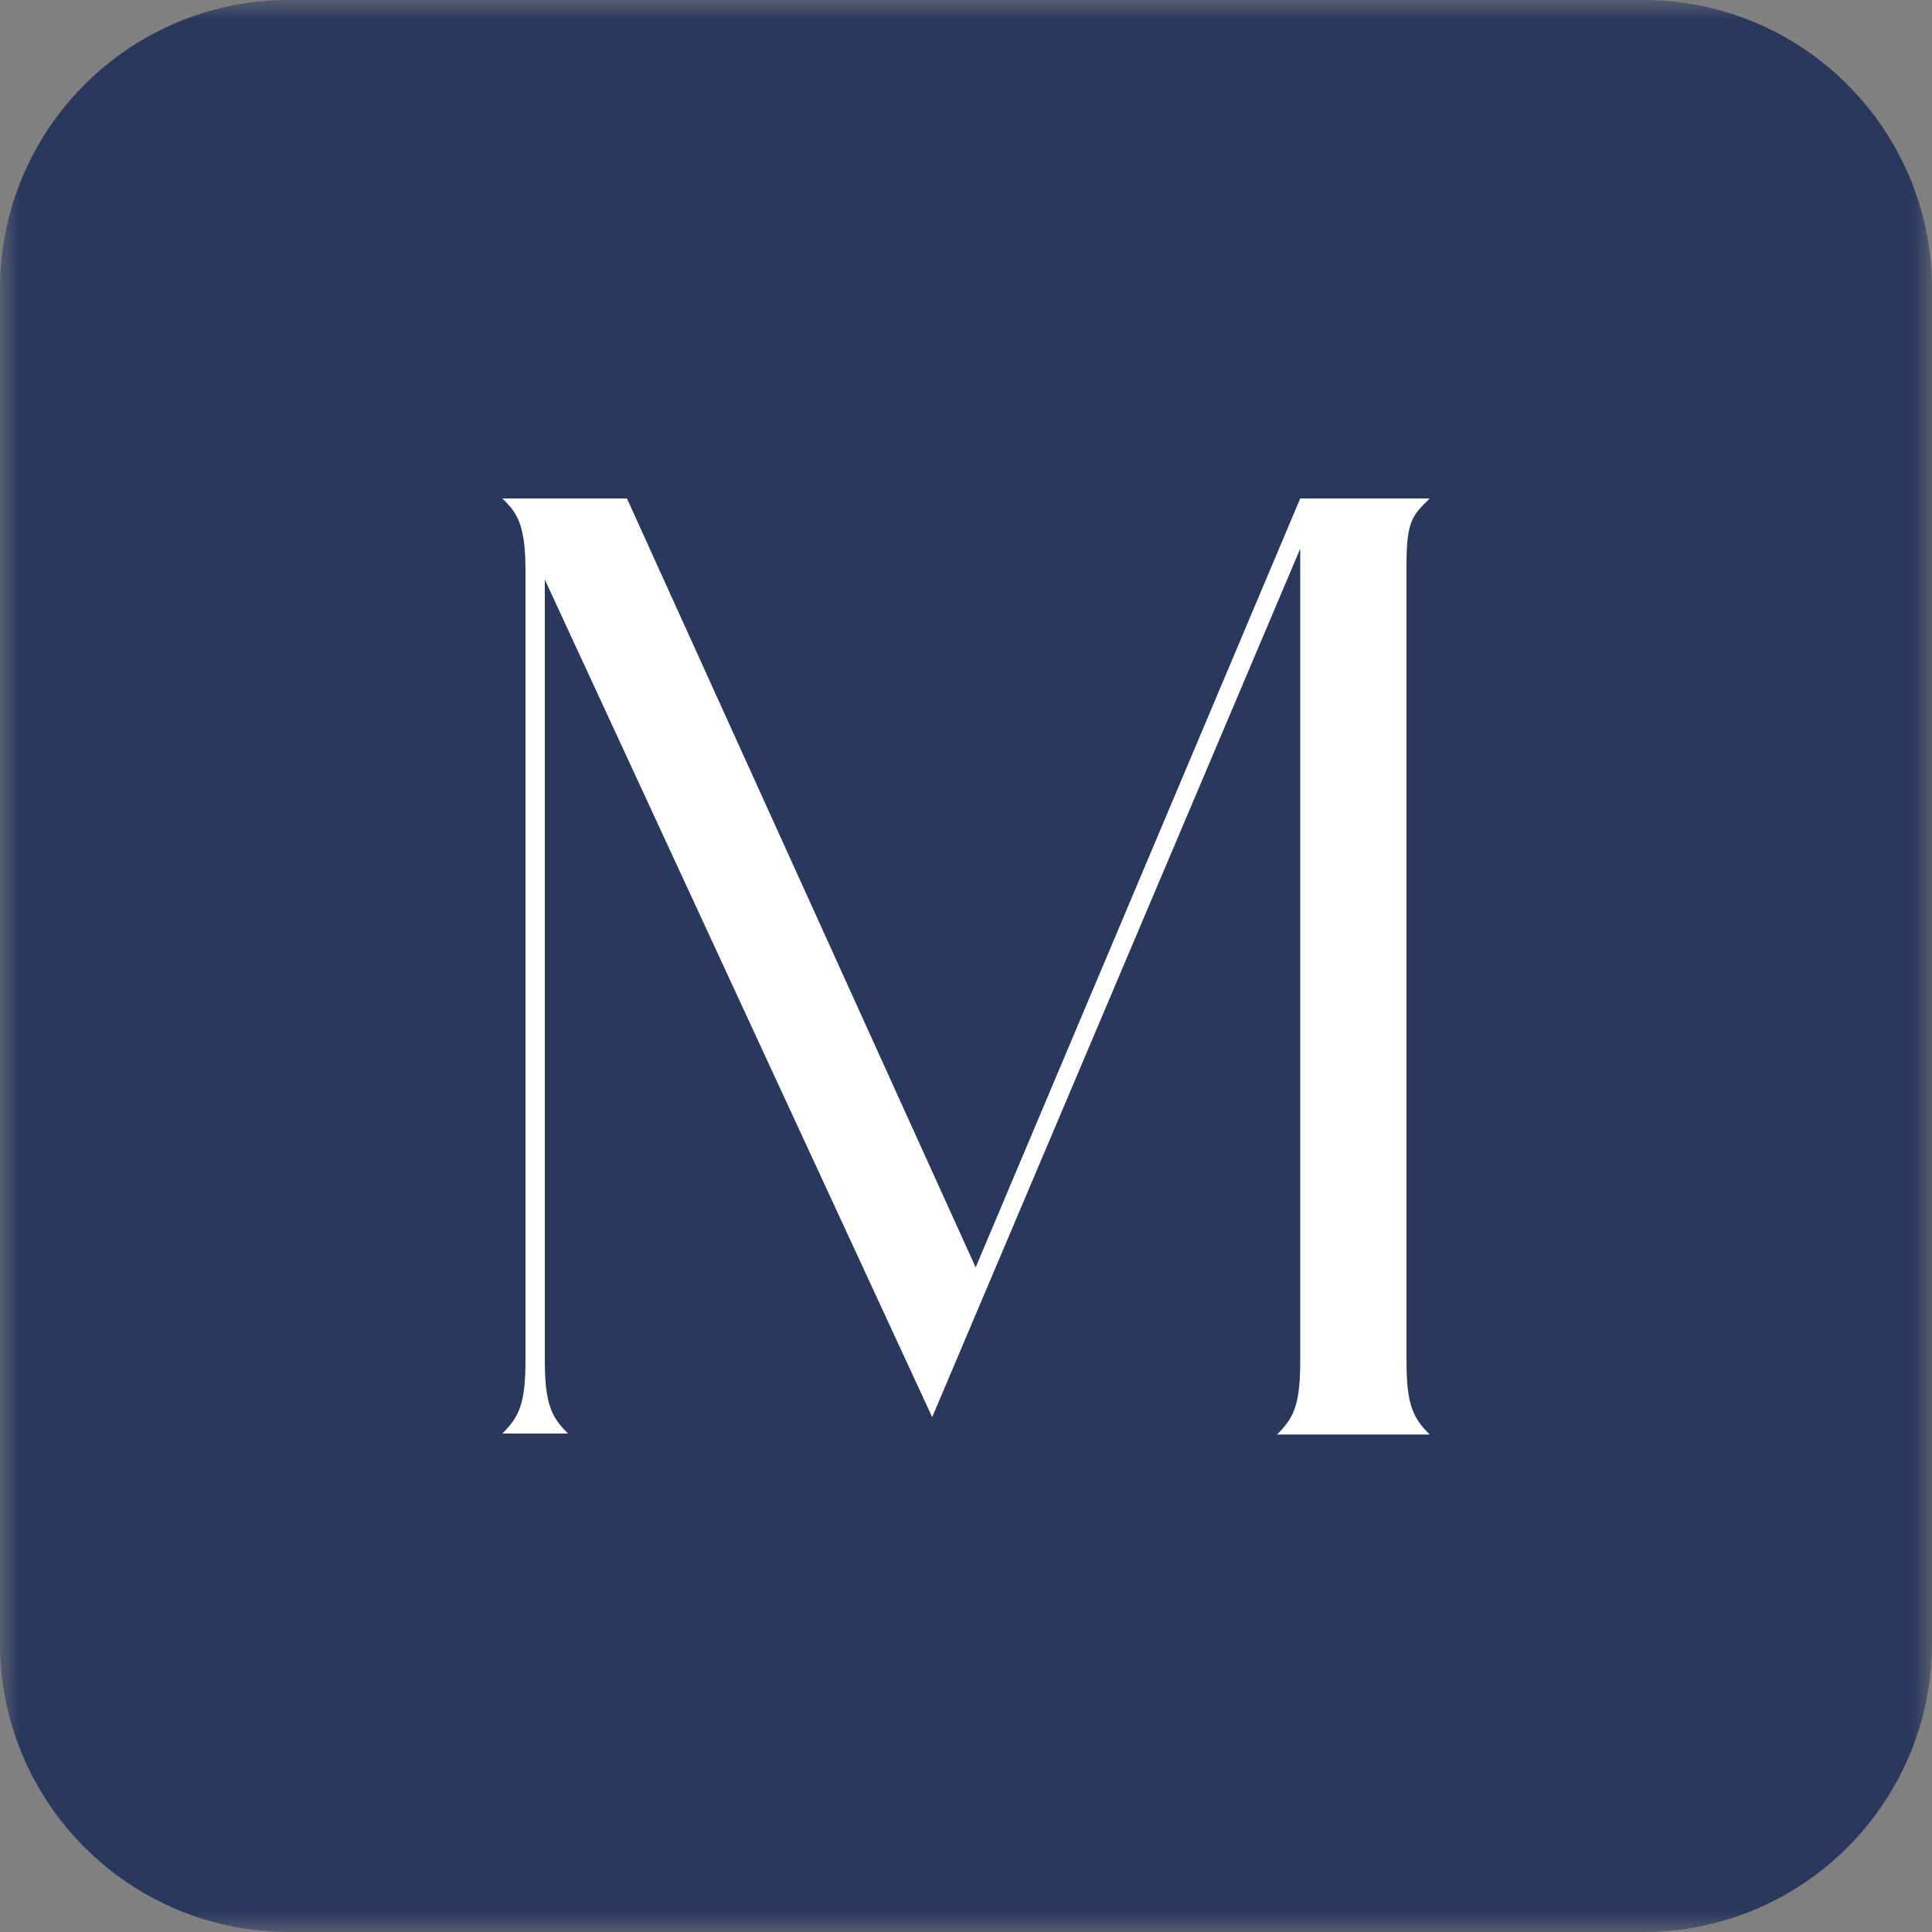 <svg width="50" height="50" viewBox="0 0 50 50" fill="none" xmlns="http://www.w3.org/2000/svg">
<rect x="0" y="0" width="50" height="50" fill="#808080" stroke="none"/>
<g clip-path="url(#clip0_212_2)">
<mask id="mask0_212_2" style="mask-type:luminance" maskUnits="userSpaceOnUse" x="0" y="0" width="50" height="50">
<path d="M50 0H0V50H50V0Z" fill="white"/>
</mask>
<g mask="url(#mask0_212_2)">
<path d="M42.525 0H7.475C3.347 0 0 3.347 0 7.475V42.525C0 46.653 3.347 50 7.475 50H42.525C46.653 50 50 46.653 50 42.525V7.475C50 3.347 46.653 0 42.525 0Z" fill="#2A385D"/>
<path d="M13 37.1C13.425 36.675 13.6 36.35 13.6 35.2V14.8C13.6 13.65 13.425 13.3 13 12.9H16.225L25.25 32.8L33.65 12.9H37C36.575 13.325 36.4 13.45 36.4 14.6V35.225C36.4 36.375 36.575 36.7 37 37.125H33.05C33.475 36.7 33.65 36.375 33.65 35.225V14.2L24.125 36.675L14.1 15V35.2C14.1 36.35 14.275 36.675 14.7 37.1H13Z" fill="white"/>
</g>
</g>
<defs>
<clipPath id="clip0_212_2">
<rect width="50" height="50" fill="white"/>
</clipPath>
</defs>
</svg>
